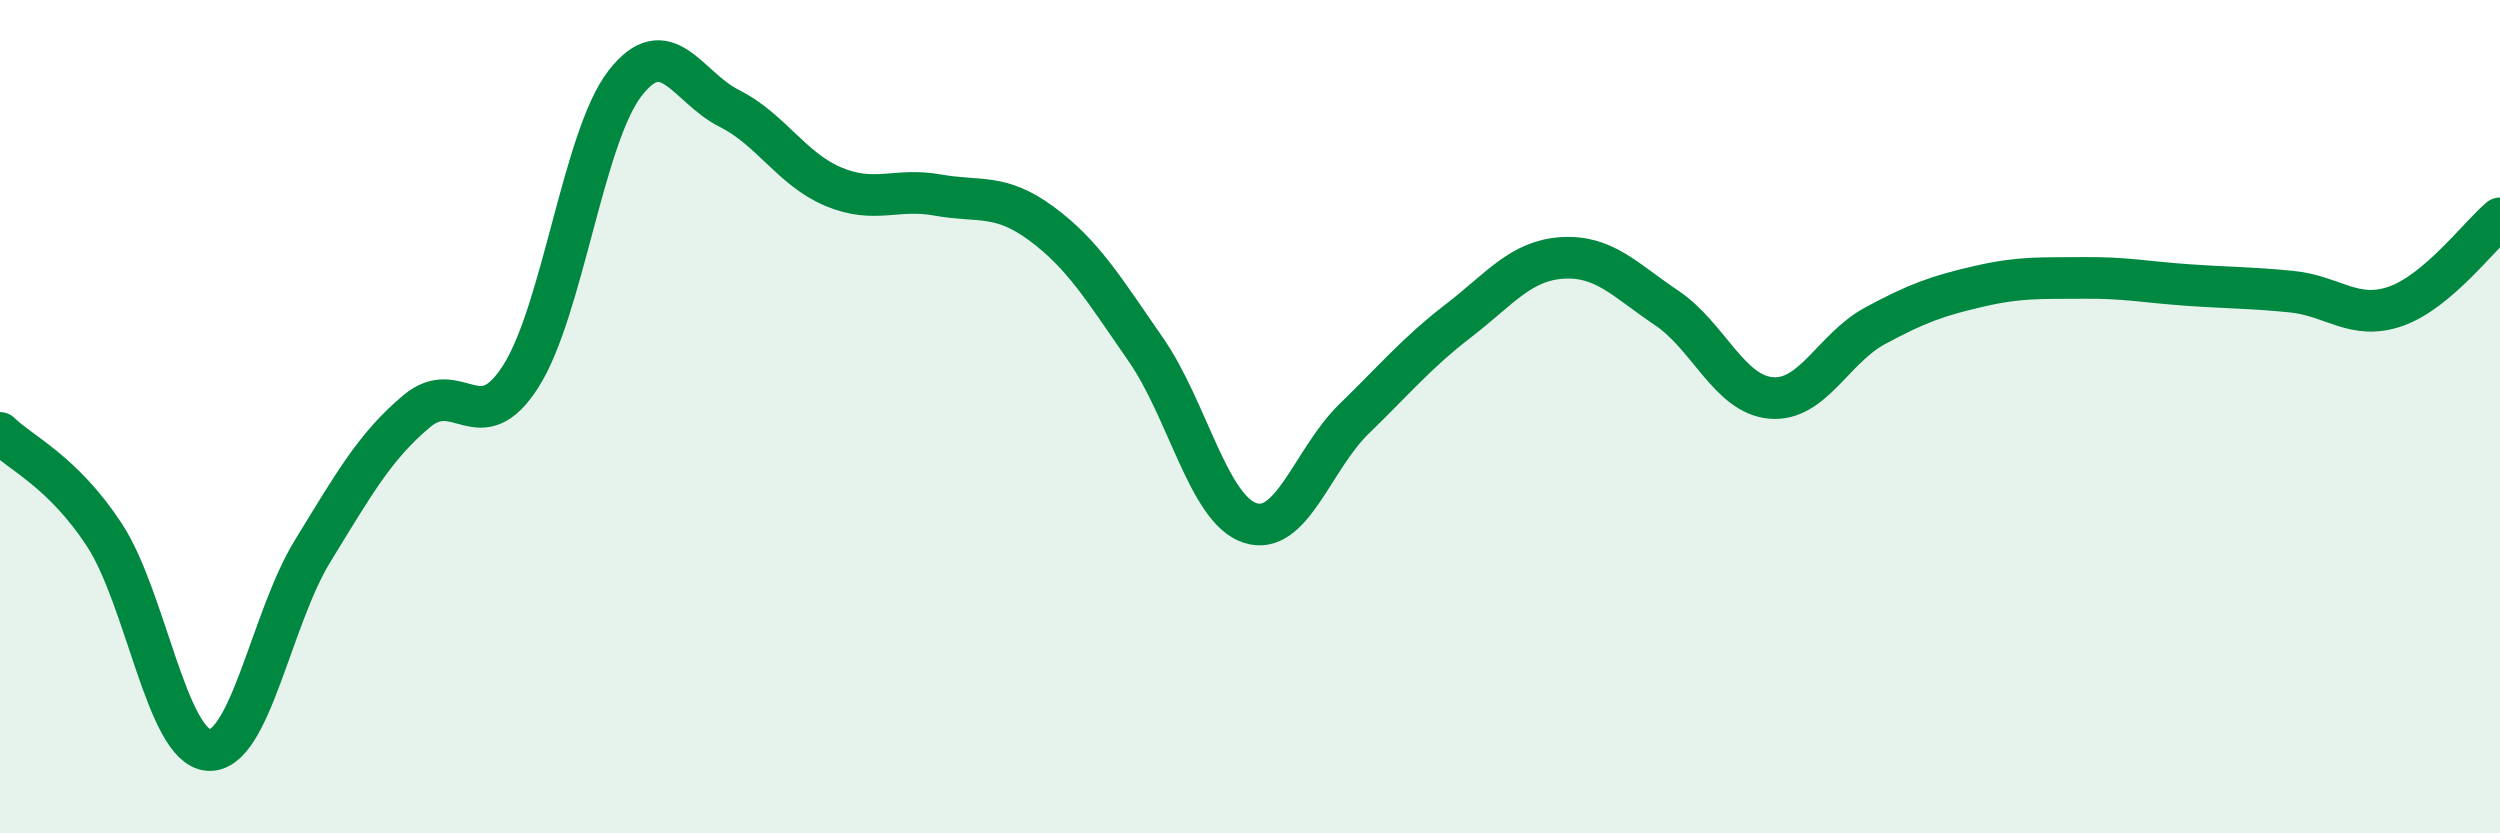 
    <svg width="60" height="20" viewBox="0 0 60 20" xmlns="http://www.w3.org/2000/svg">
      <path
        d="M 0,10.39 C 0.5,10.88 1.5,11.31 2.5,12.83 C 3.5,14.35 4,17.92 5,18 C 6,18.08 6.5,14.86 7.5,13.23 C 8.5,11.6 9,10.71 10,9.87 C 11,9.03 11.5,10.6 12.5,9.03 C 13.5,7.46 14,3.29 15,2 C 16,0.71 16.5,2.1 17.5,2.6 C 18.5,3.1 19,4.06 20,4.48 C 21,4.9 21.5,4.5 22.5,4.68 C 23.5,4.86 24,4.63 25,5.37 C 26,6.11 26.5,6.95 27.5,8.39 C 28.5,9.83 29,12.22 30,12.55 C 31,12.88 31.5,11.02 32.5,10.05 C 33.5,9.08 34,8.47 35,7.7 C 36,6.93 36.5,6.25 37.5,6.19 C 38.5,6.13 39,6.72 40,7.39 C 41,8.06 41.5,9.46 42.5,9.55 C 43.5,9.64 44,8.36 45,7.82 C 46,7.28 46.5,7.1 47.5,6.87 C 48.5,6.64 49,6.68 50,6.67 C 51,6.66 51.5,6.77 52.5,6.84 C 53.5,6.91 54,6.9 55,7 C 56,7.1 56.5,7.7 57.5,7.35 C 58.5,7 59.5,5.66 60,5.24L60 20L0 20Z"
        fill="#008740"
        opacity="0.1"
        stroke-linecap="round"
        stroke-linejoin="round"
      />
      <path
        d="M 0,10.39 C 0.5,10.88 1.5,11.31 2.5,12.83 C 3.5,14.35 4,17.92 5,18 C 6,18.08 6.5,14.86 7.5,13.23 C 8.5,11.6 9,10.71 10,9.87 C 11,9.03 11.5,10.6 12.5,9.03 C 13.5,7.46 14,3.29 15,2 C 16,0.71 16.5,2.1 17.5,2.6 C 18.5,3.1 19,4.06 20,4.48 C 21,4.9 21.5,4.5 22.5,4.68 C 23.5,4.86 24,4.63 25,5.37 C 26,6.11 26.5,6.95 27.5,8.39 C 28.5,9.83 29,12.22 30,12.55 C 31,12.88 31.5,11.02 32.5,10.05 C 33.5,9.08 34,8.47 35,7.7 C 36,6.93 36.5,6.25 37.5,6.19 C 38.5,6.13 39,6.72 40,7.39 C 41,8.06 41.5,9.46 42.5,9.55 C 43.5,9.64 44,8.36 45,7.82 C 46,7.28 46.5,7.1 47.5,6.87 C 48.5,6.64 49,6.68 50,6.67 C 51,6.66 51.5,6.77 52.5,6.84 C 53.5,6.91 54,6.9 55,7 C 56,7.1 56.5,7.7 57.5,7.35 C 58.5,7 59.5,5.66 60,5.24"
        stroke="#008740"
        stroke-width="1"
        fill="none"
        stroke-linecap="round"
        stroke-linejoin="round"
      />
    </svg>
  